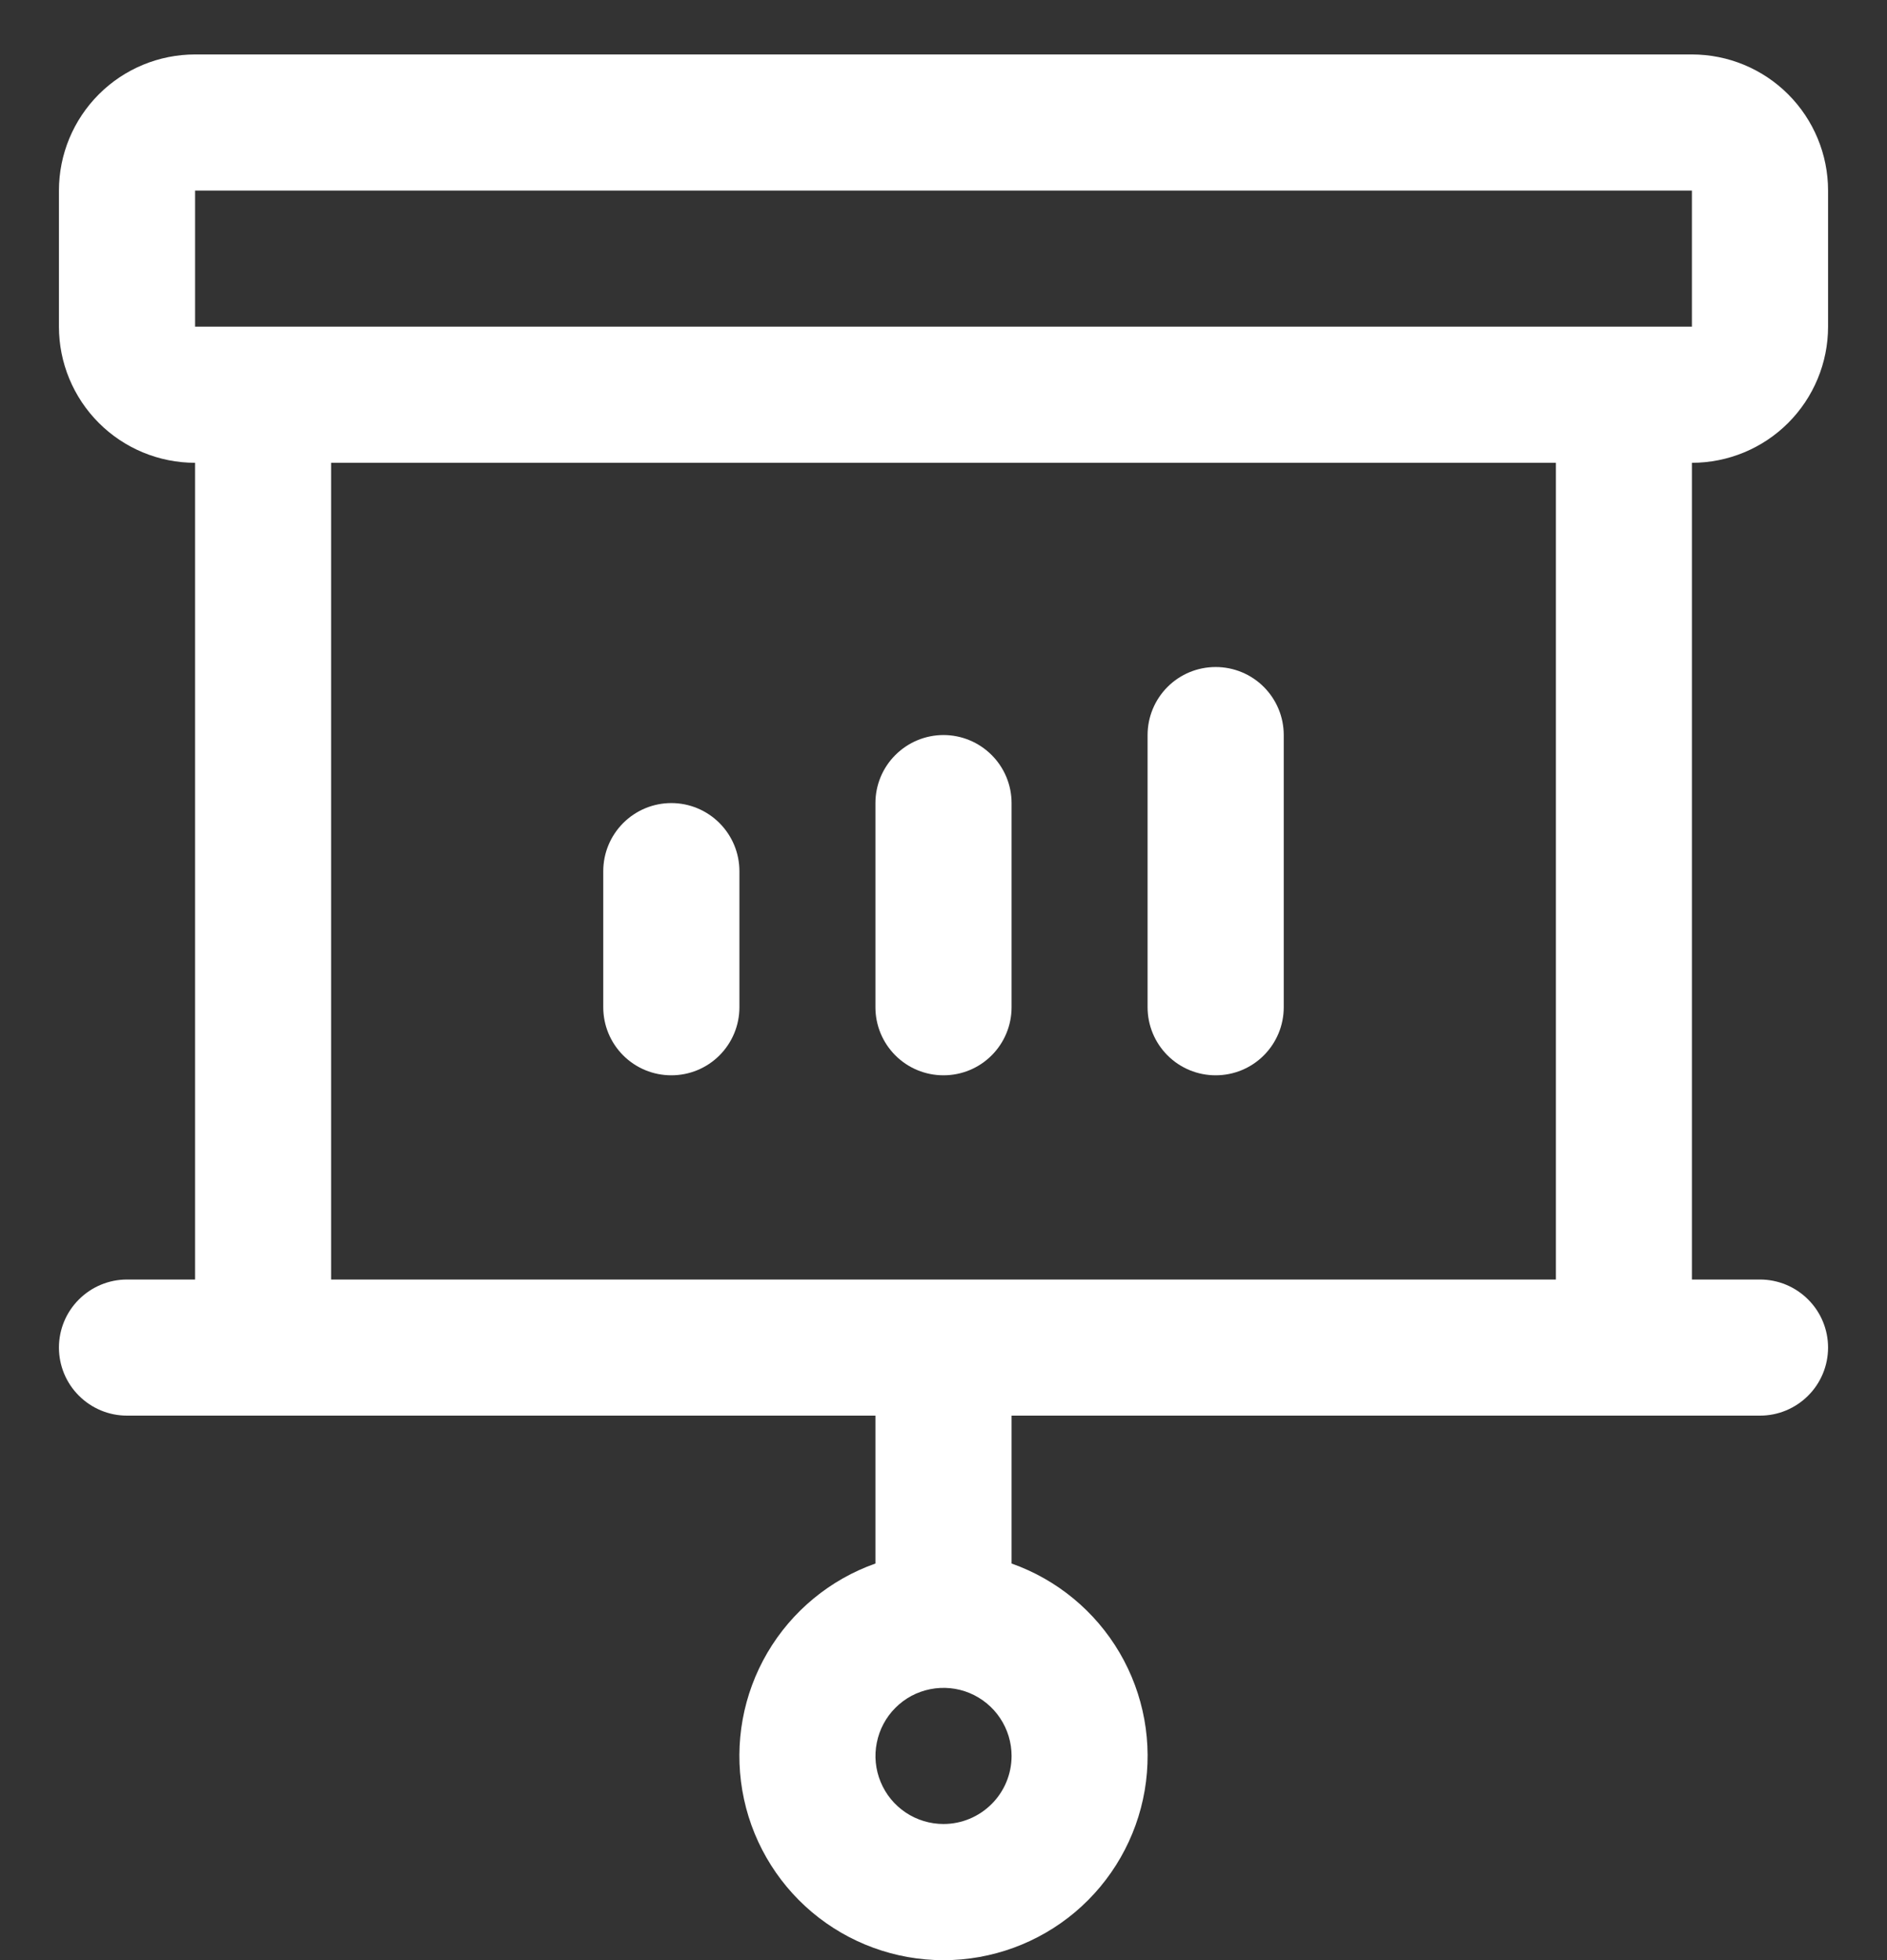<?xml version="1.0" encoding="UTF-8"?> <svg xmlns="http://www.w3.org/2000/svg" width="26" height="27" viewBox="0 0 26 27" fill="none"><rect x="0" y="0" width="26" height="27" fill="#333333" stroke="none"/> <path d="M8.312 13.875V12C8.312 11.751 8.411 11.513 8.587 11.337C8.763 11.161 9.001 11.062 9.25 11.062C9.499 11.062 9.737 11.161 9.913 11.337C10.089 11.513 10.188 11.751 10.188 12V13.875C10.188 14.124 10.089 14.362 9.913 14.538C9.737 14.714 9.499 14.812 9.25 14.812C9.001 14.812 8.763 14.714 8.587 14.538C8.411 14.362 8.312 14.124 8.312 13.875ZM13 14.812C13.249 14.812 13.487 14.714 13.663 14.538C13.839 14.362 13.938 14.124 13.938 13.875V11.062C13.938 10.814 13.839 10.575 13.663 10.4C13.487 10.224 13.249 10.125 13 10.125C12.751 10.125 12.513 10.224 12.337 10.4C12.161 10.575 12.062 10.814 12.062 11.062V13.875C12.062 14.124 12.161 14.362 12.337 14.538C12.513 14.714 12.751 14.812 13 14.812ZM16.75 14.812C16.999 14.812 17.237 14.714 17.413 14.538C17.589 14.362 17.688 14.124 17.688 13.875V10.125C17.688 9.876 17.589 9.638 17.413 9.462C17.237 9.286 16.999 9.188 16.75 9.188C16.501 9.188 16.263 9.286 16.087 9.462C15.911 9.638 15.812 9.876 15.812 10.125V13.875C15.812 14.124 15.911 14.362 16.087 14.538C16.263 14.714 16.501 14.812 16.75 14.812ZM23.312 6.375V17.625H24.25C24.499 17.625 24.737 17.724 24.913 17.9C25.089 18.075 25.188 18.314 25.188 18.562C25.188 18.811 25.089 19.05 24.913 19.225C24.737 19.401 24.499 19.5 24.25 19.5H13.938V21.537C14.563 21.758 15.09 22.193 15.426 22.765C15.762 23.338 15.884 24.01 15.772 24.664C15.66 25.318 15.32 25.911 14.813 26.339C14.306 26.766 13.664 27.001 13 27.001C12.336 27.001 11.694 26.766 11.187 26.339C10.68 25.911 10.34 25.318 10.228 24.664C10.116 24.01 10.238 23.338 10.574 22.765C10.91 22.193 11.437 21.758 12.062 21.537V19.5H1.75C1.501 19.5 1.263 19.401 1.087 19.225C0.911 19.05 0.812 18.811 0.812 18.562C0.812 18.314 0.911 18.075 1.087 17.9C1.263 17.724 1.501 17.625 1.75 17.625H2.688V6.375C2.19 6.375 1.713 6.177 1.362 5.826C1.01 5.474 0.812 4.997 0.812 4.5V2.625C0.812 2.128 1.01 1.651 1.362 1.299C1.713 0.948 2.19 0.75 2.688 0.75H23.312C23.81 0.75 24.287 0.948 24.638 1.299C24.99 1.651 25.188 2.128 25.188 2.625V4.5C25.188 4.997 24.99 5.474 24.638 5.826C24.287 6.177 23.81 6.375 23.312 6.375ZM13.938 24.188C13.938 24.002 13.883 23.821 13.78 23.667C13.677 23.512 13.53 23.392 13.359 23.321C13.188 23.25 12.999 23.232 12.817 23.268C12.635 23.304 12.468 23.393 12.337 23.525C12.206 23.656 12.117 23.823 12.081 24.005C12.044 24.186 12.063 24.375 12.134 24.546C12.205 24.718 12.325 24.864 12.479 24.967C12.633 25.07 12.815 25.125 13 25.125C13.249 25.125 13.487 25.026 13.663 24.85C13.839 24.675 13.938 24.436 13.938 24.188ZM2.688 4.5H23.312V2.625H2.688V4.5ZM21.438 6.375H4.562V17.625H21.438V6.375Z" fill="white"></path> </svg> 